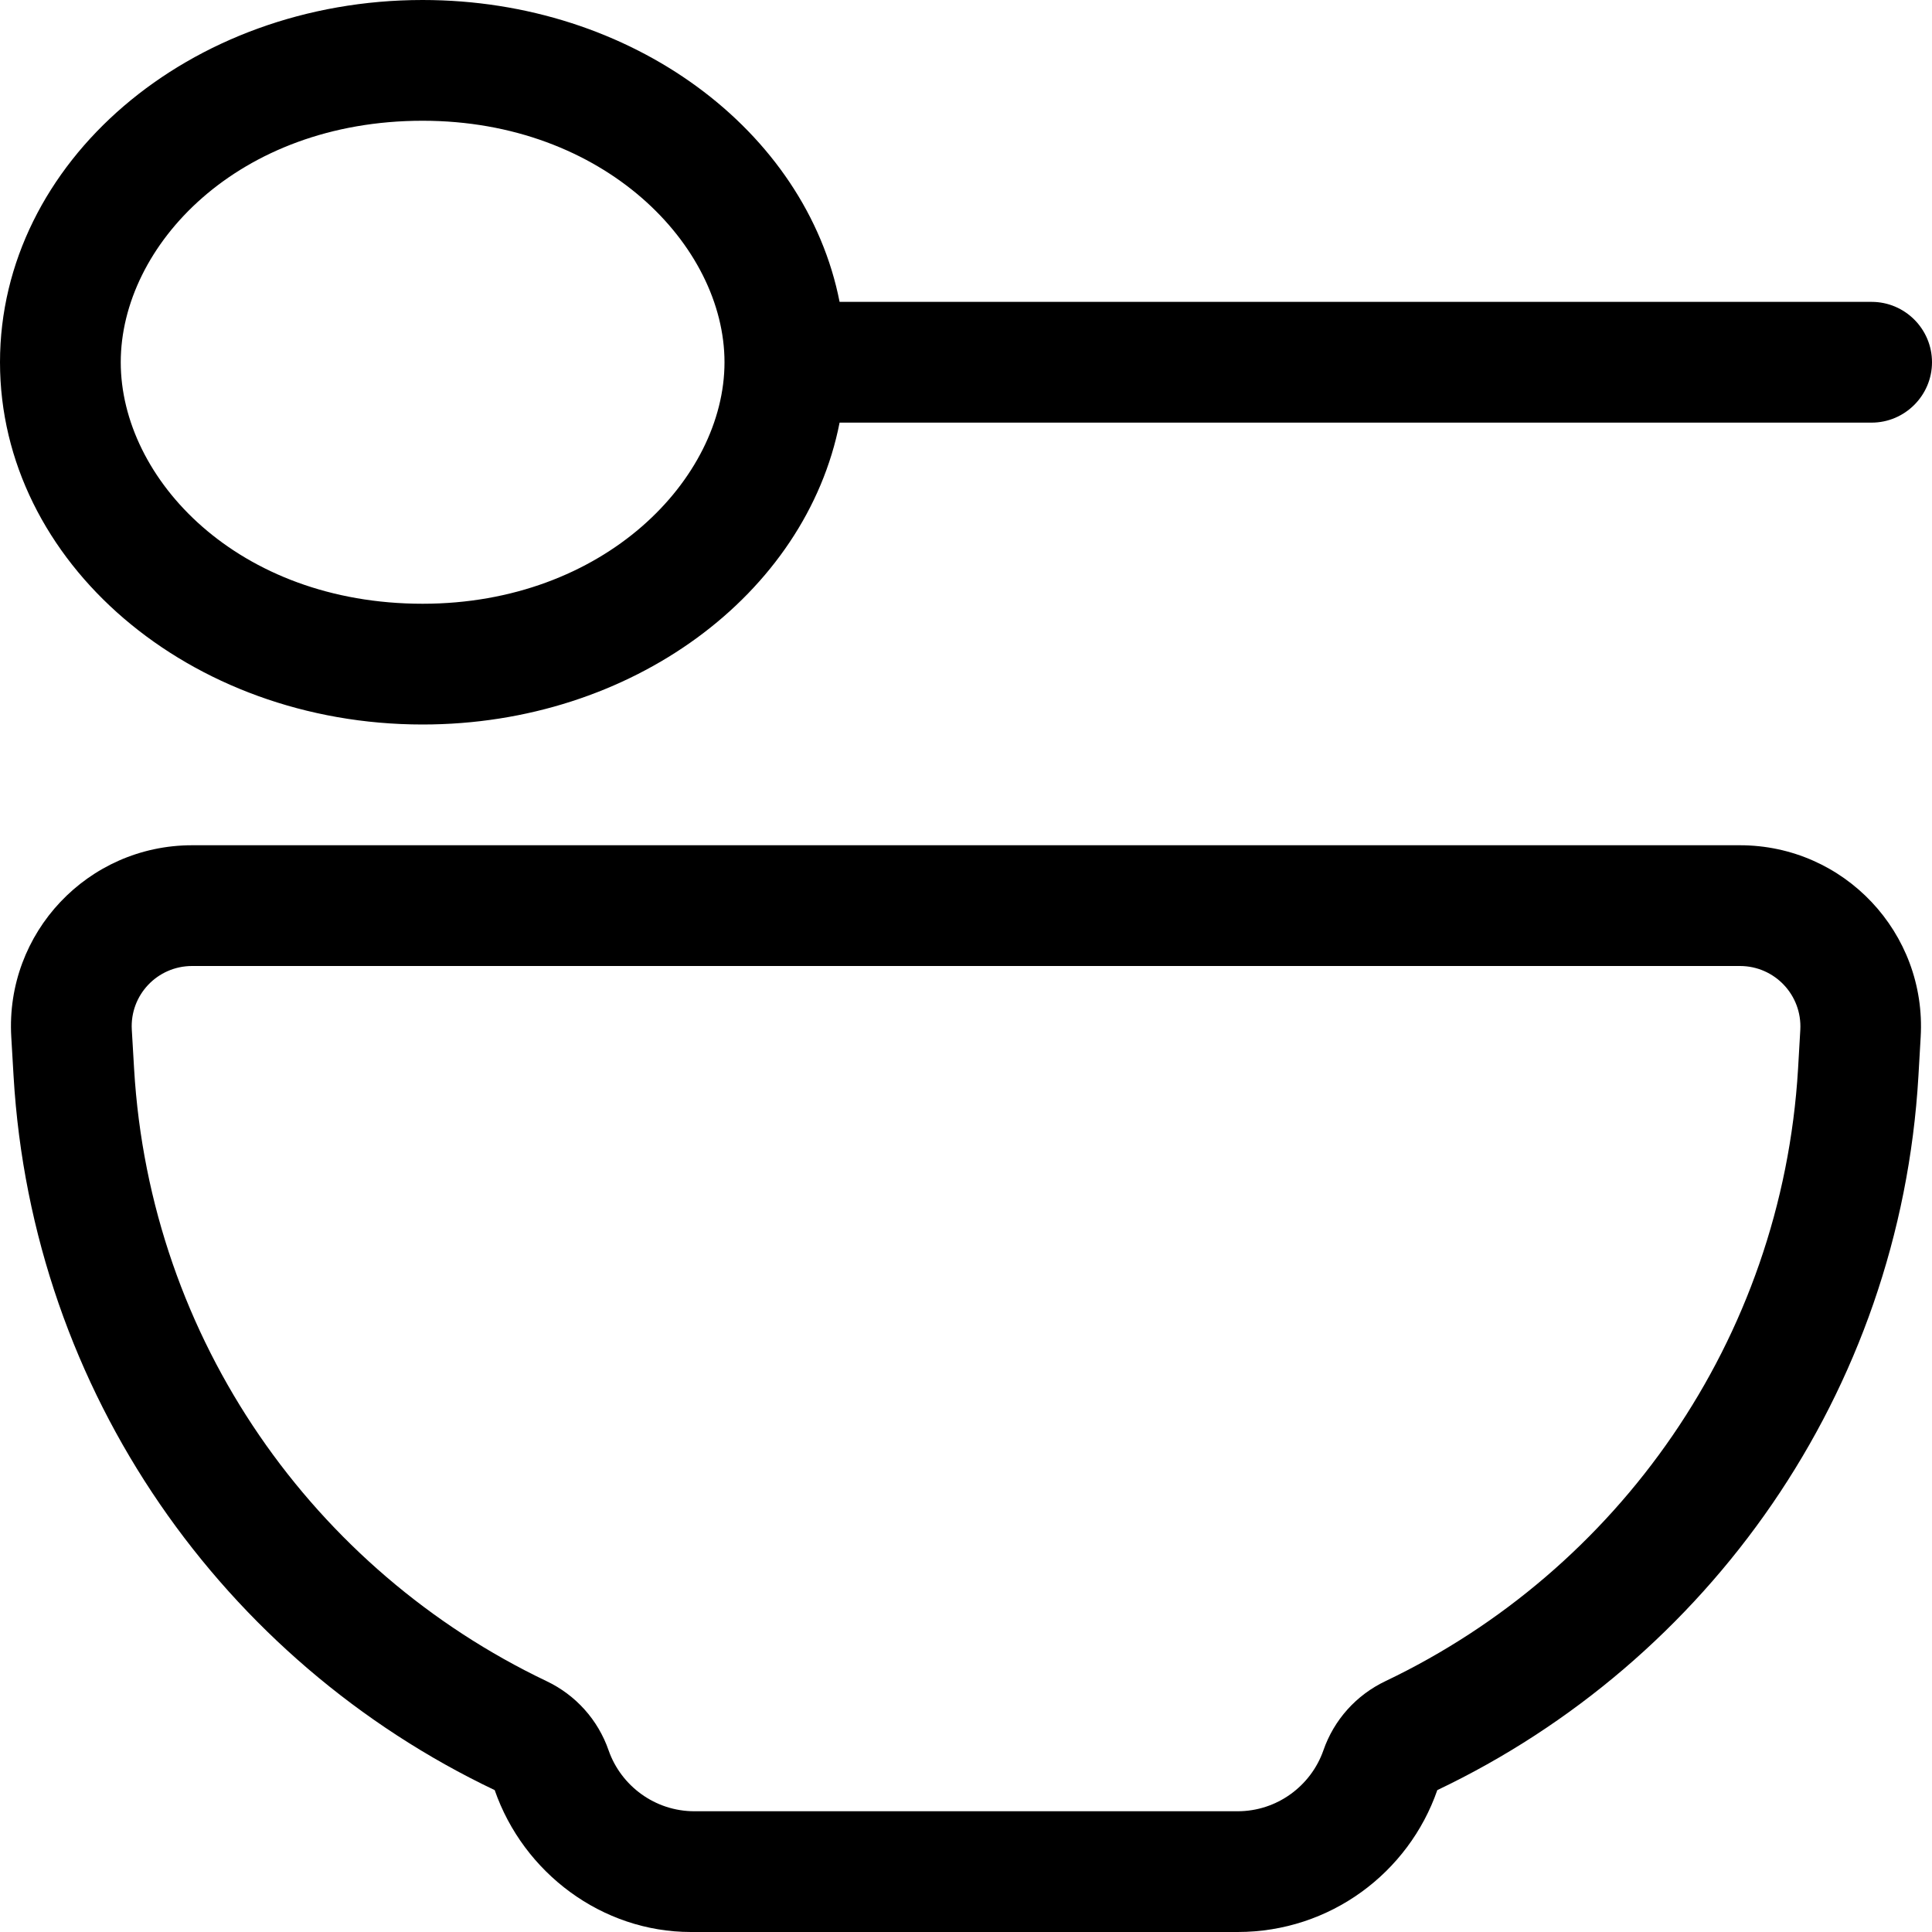 <svg xmlns="http://www.w3.org/2000/svg" viewBox="0 0 512 512"><!--! Font Awesome Pro 6.3.0 by @fontawesome - https://fontawesome.com License - https://fontawesome.com/license (Commercial License) Copyright 2023 Fonticons, Inc. --><path d="M0 96C0 42.98 50.14 0 112 0C167.5 0 213.6 34.6 222.5 80H496C504.8 80 512 87.16 512 96C512 104.8 504.8 112 496 112H222.5C213.6 157.4 167.5 192 112 192C50.14 192 0 149 0 96zM112 160C160.1 160 192 126.9 192 96C192 65.1 160.1 32 112 32C63.01 32 32 65.1 32 96C32 126.9 63.01 160 112 160zM461.1 224C488.7 224 510.6 247.2 509 274.8L508.4 285.2C503.5 369.3 452.5 440.3 380.9 474.4C373.3 496.3 352.5 512 328 512H183.1C159.5 512 138.7 496.3 131.1 474.4C59.47 440.3 8.545 369.3 3.597 285.2L2.989 274.8C1.367 247.2 23.29 224 50.91 224H461.1zM184 480H328C338.4 480 347.4 473.3 350.7 463.9C353.5 455.8 359.4 449.2 367.2 445.5C428.6 416.2 472.2 355.3 476.5 283.3L477.1 272.9C477.6 263.7 470.3 256 461.1 256H50.91C41.7 256 34.39 263.7 34.93 272.9L35.54 283.3C39.78 355.3 83.39 416.2 144.8 445.5C152.6 449.2 158.5 455.8 161.3 463.9C164.6 473.3 173.6 480 184 480H184z"/></svg>